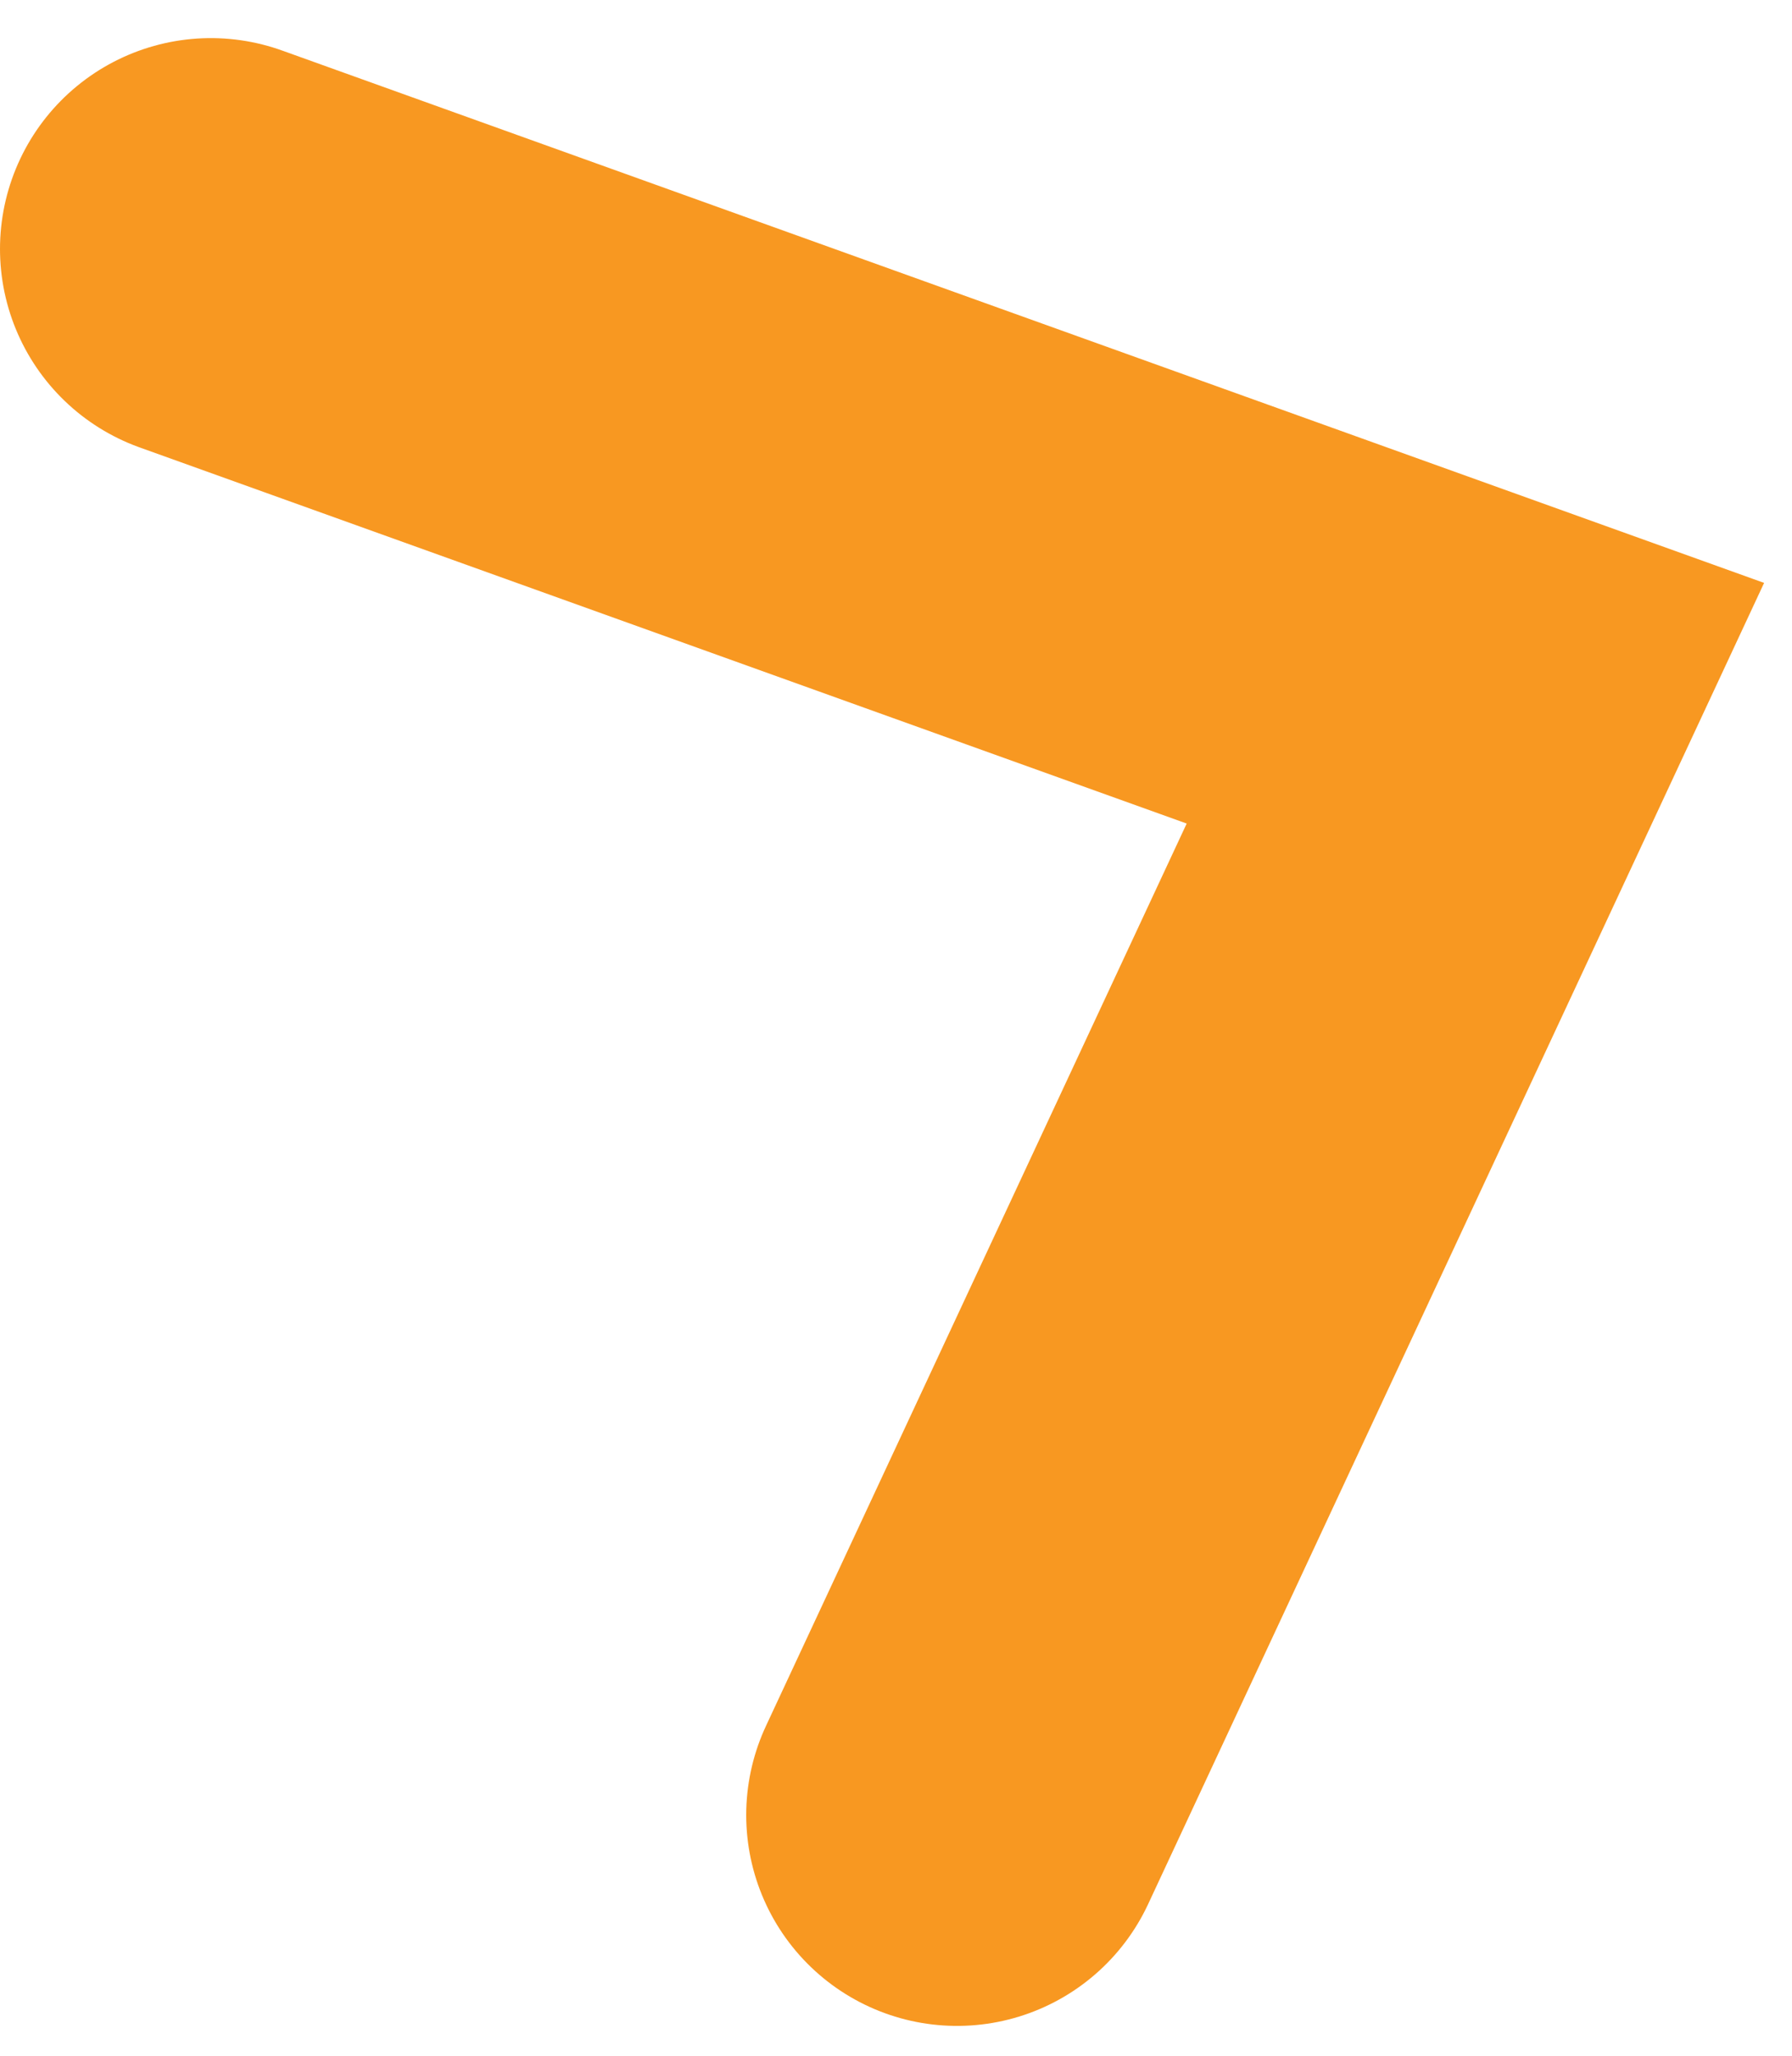<svg width="34" height="39" viewBox="0 0 34 39" fill="none" xmlns="http://www.w3.org/2000/svg">
<path d="M18.158 34.434L27.993 13.341L4 4.723" stroke="#F89821" stroke-width="8" stroke-linecap="round"/>
</svg>
